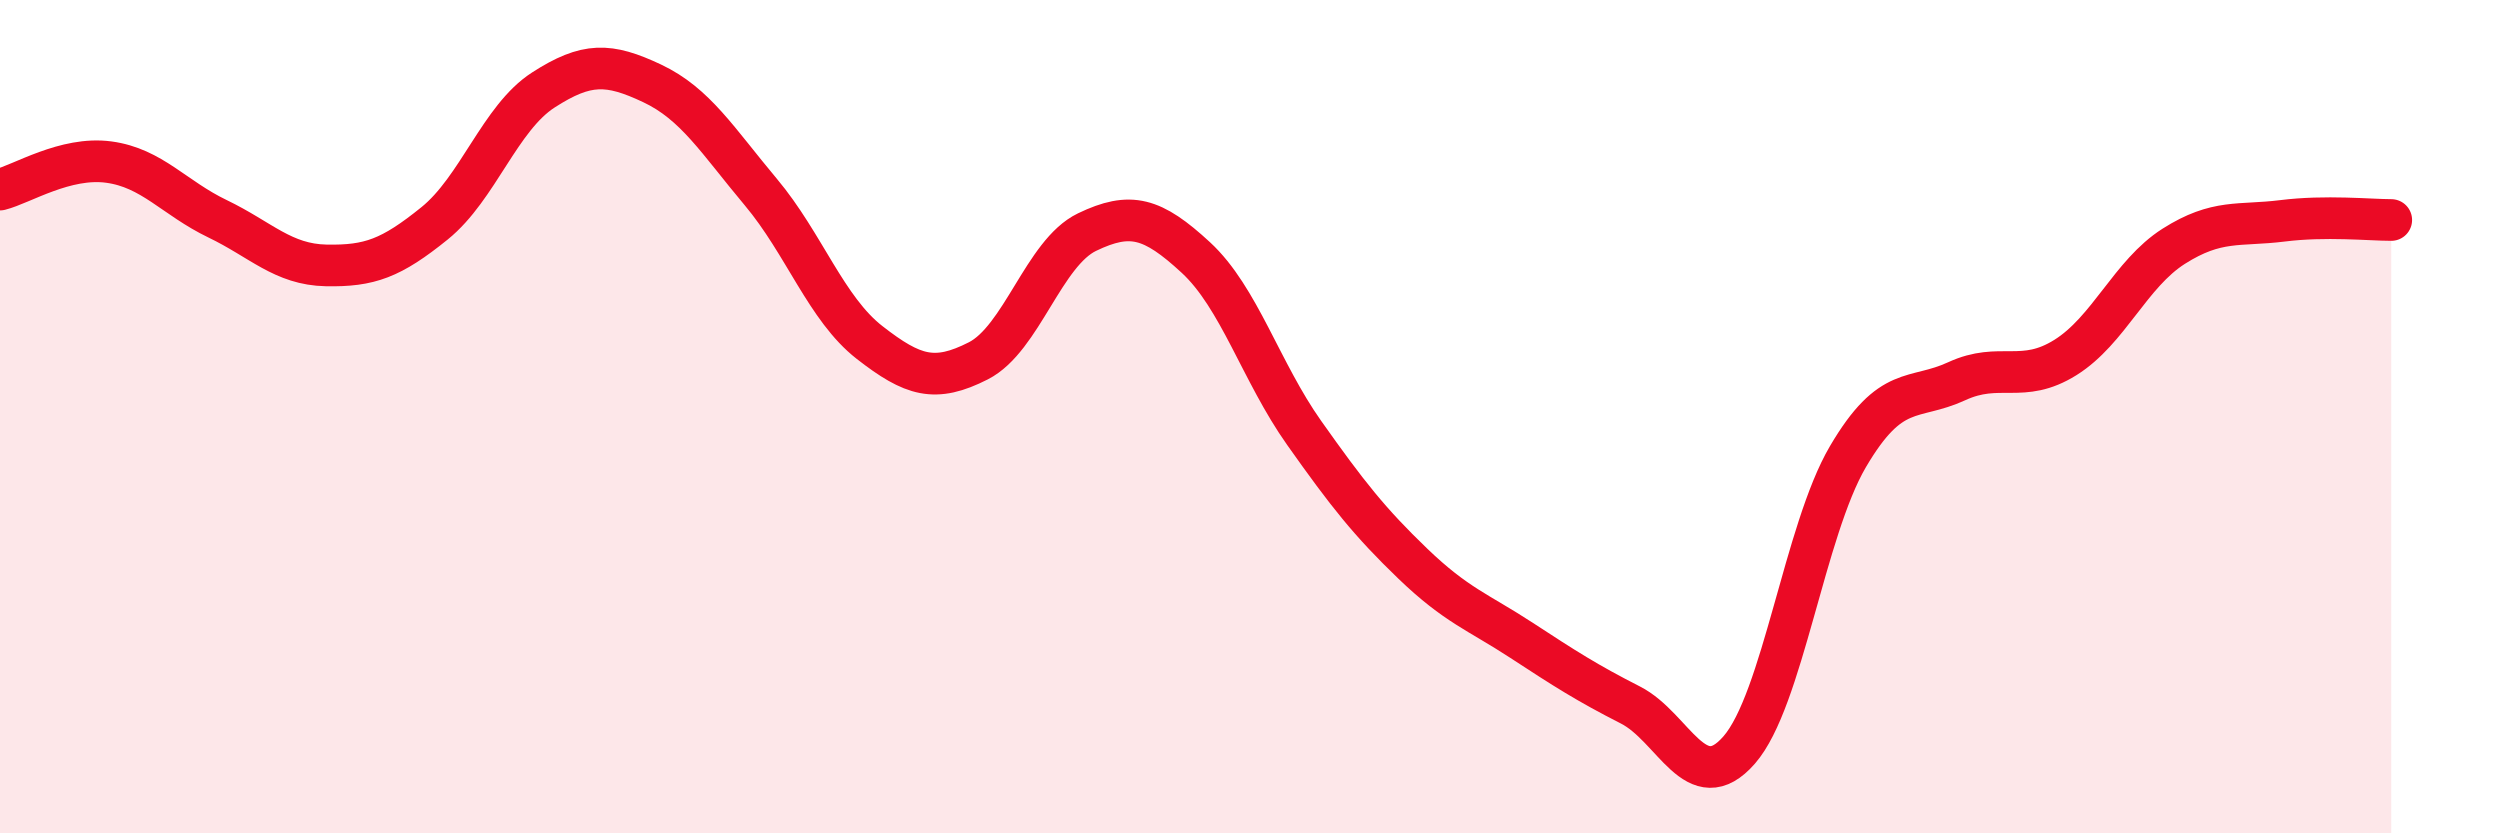 
    <svg width="60" height="20" viewBox="0 0 60 20" xmlns="http://www.w3.org/2000/svg">
      <path
        d="M 0,4.55 C 0.52,4.42 1.57,3.75 2.61,3.89 C 3.65,4.03 4.18,4.75 5.22,5.25 C 6.26,5.75 6.79,6.35 7.83,6.37 C 8.87,6.39 9.39,6.2 10.43,5.36 C 11.47,4.52 12,2.83 13.04,2.16 C 14.08,1.49 14.61,1.51 15.65,2 C 16.69,2.49 17.22,3.37 18.26,4.61 C 19.3,5.85 19.83,7.41 20.87,8.22 C 21.91,9.03 22.44,9.19 23.48,8.66 C 24.52,8.13 25.05,6.07 26.09,5.57 C 27.13,5.07 27.66,5.22 28.7,6.18 C 29.74,7.14 30.26,8.92 31.3,10.39 C 32.34,11.86 32.87,12.53 33.91,13.53 C 34.95,14.53 35.48,14.69 36.52,15.37 C 37.56,16.05 38.09,16.39 39.13,16.92 C 40.17,17.45 40.7,19.19 41.74,18 C 42.78,16.81 43.31,12.73 44.35,10.96 C 45.39,9.19 45.92,9.63 46.96,9.15 C 48,8.67 48.53,9.23 49.57,8.58 C 50.61,7.93 51.13,6.57 52.17,5.91 C 53.21,5.25 53.74,5.43 54.78,5.3 C 55.82,5.17 56.87,5.28 57.39,5.28L57.39 20L0 20Z"
        fill="#EB0A25"
        opacity="0.1"
        stroke-linecap="round"
        stroke-linejoin="round"
      />
      <path
        d="M 0,4.55 C 0.52,4.42 1.57,3.75 2.61,3.89 C 3.65,4.03 4.18,4.75 5.22,5.25 C 6.26,5.75 6.79,6.35 7.83,6.37 C 8.87,6.39 9.39,6.2 10.43,5.36 C 11.47,4.52 12,2.83 13.04,2.16 C 14.08,1.49 14.61,1.51 15.65,2 C 16.69,2.49 17.22,3.37 18.26,4.61 C 19.3,5.85 19.83,7.41 20.87,8.22 C 21.91,9.03 22.44,9.19 23.48,8.66 C 24.52,8.13 25.05,6.07 26.09,5.57 C 27.13,5.07 27.66,5.22 28.7,6.18 C 29.74,7.14 30.26,8.92 31.3,10.39 C 32.34,11.86 32.87,12.53 33.91,13.53 C 34.95,14.53 35.48,14.69 36.52,15.37 C 37.56,16.05 38.09,16.39 39.13,16.92 C 40.17,17.45 40.7,19.19 41.74,18 C 42.78,16.81 43.31,12.73 44.35,10.96 C 45.39,9.19 45.92,9.63 46.96,9.15 C 48,8.67 48.53,9.23 49.57,8.58 C 50.61,7.93 51.13,6.57 52.17,5.91 C 53.21,5.25 53.74,5.43 54.78,5.3 C 55.82,5.17 56.87,5.28 57.39,5.28"
        stroke="#EB0A25"
        stroke-width="1"
        fill="none"
        stroke-linecap="round"
        stroke-linejoin="round"
      />
    </svg>
  